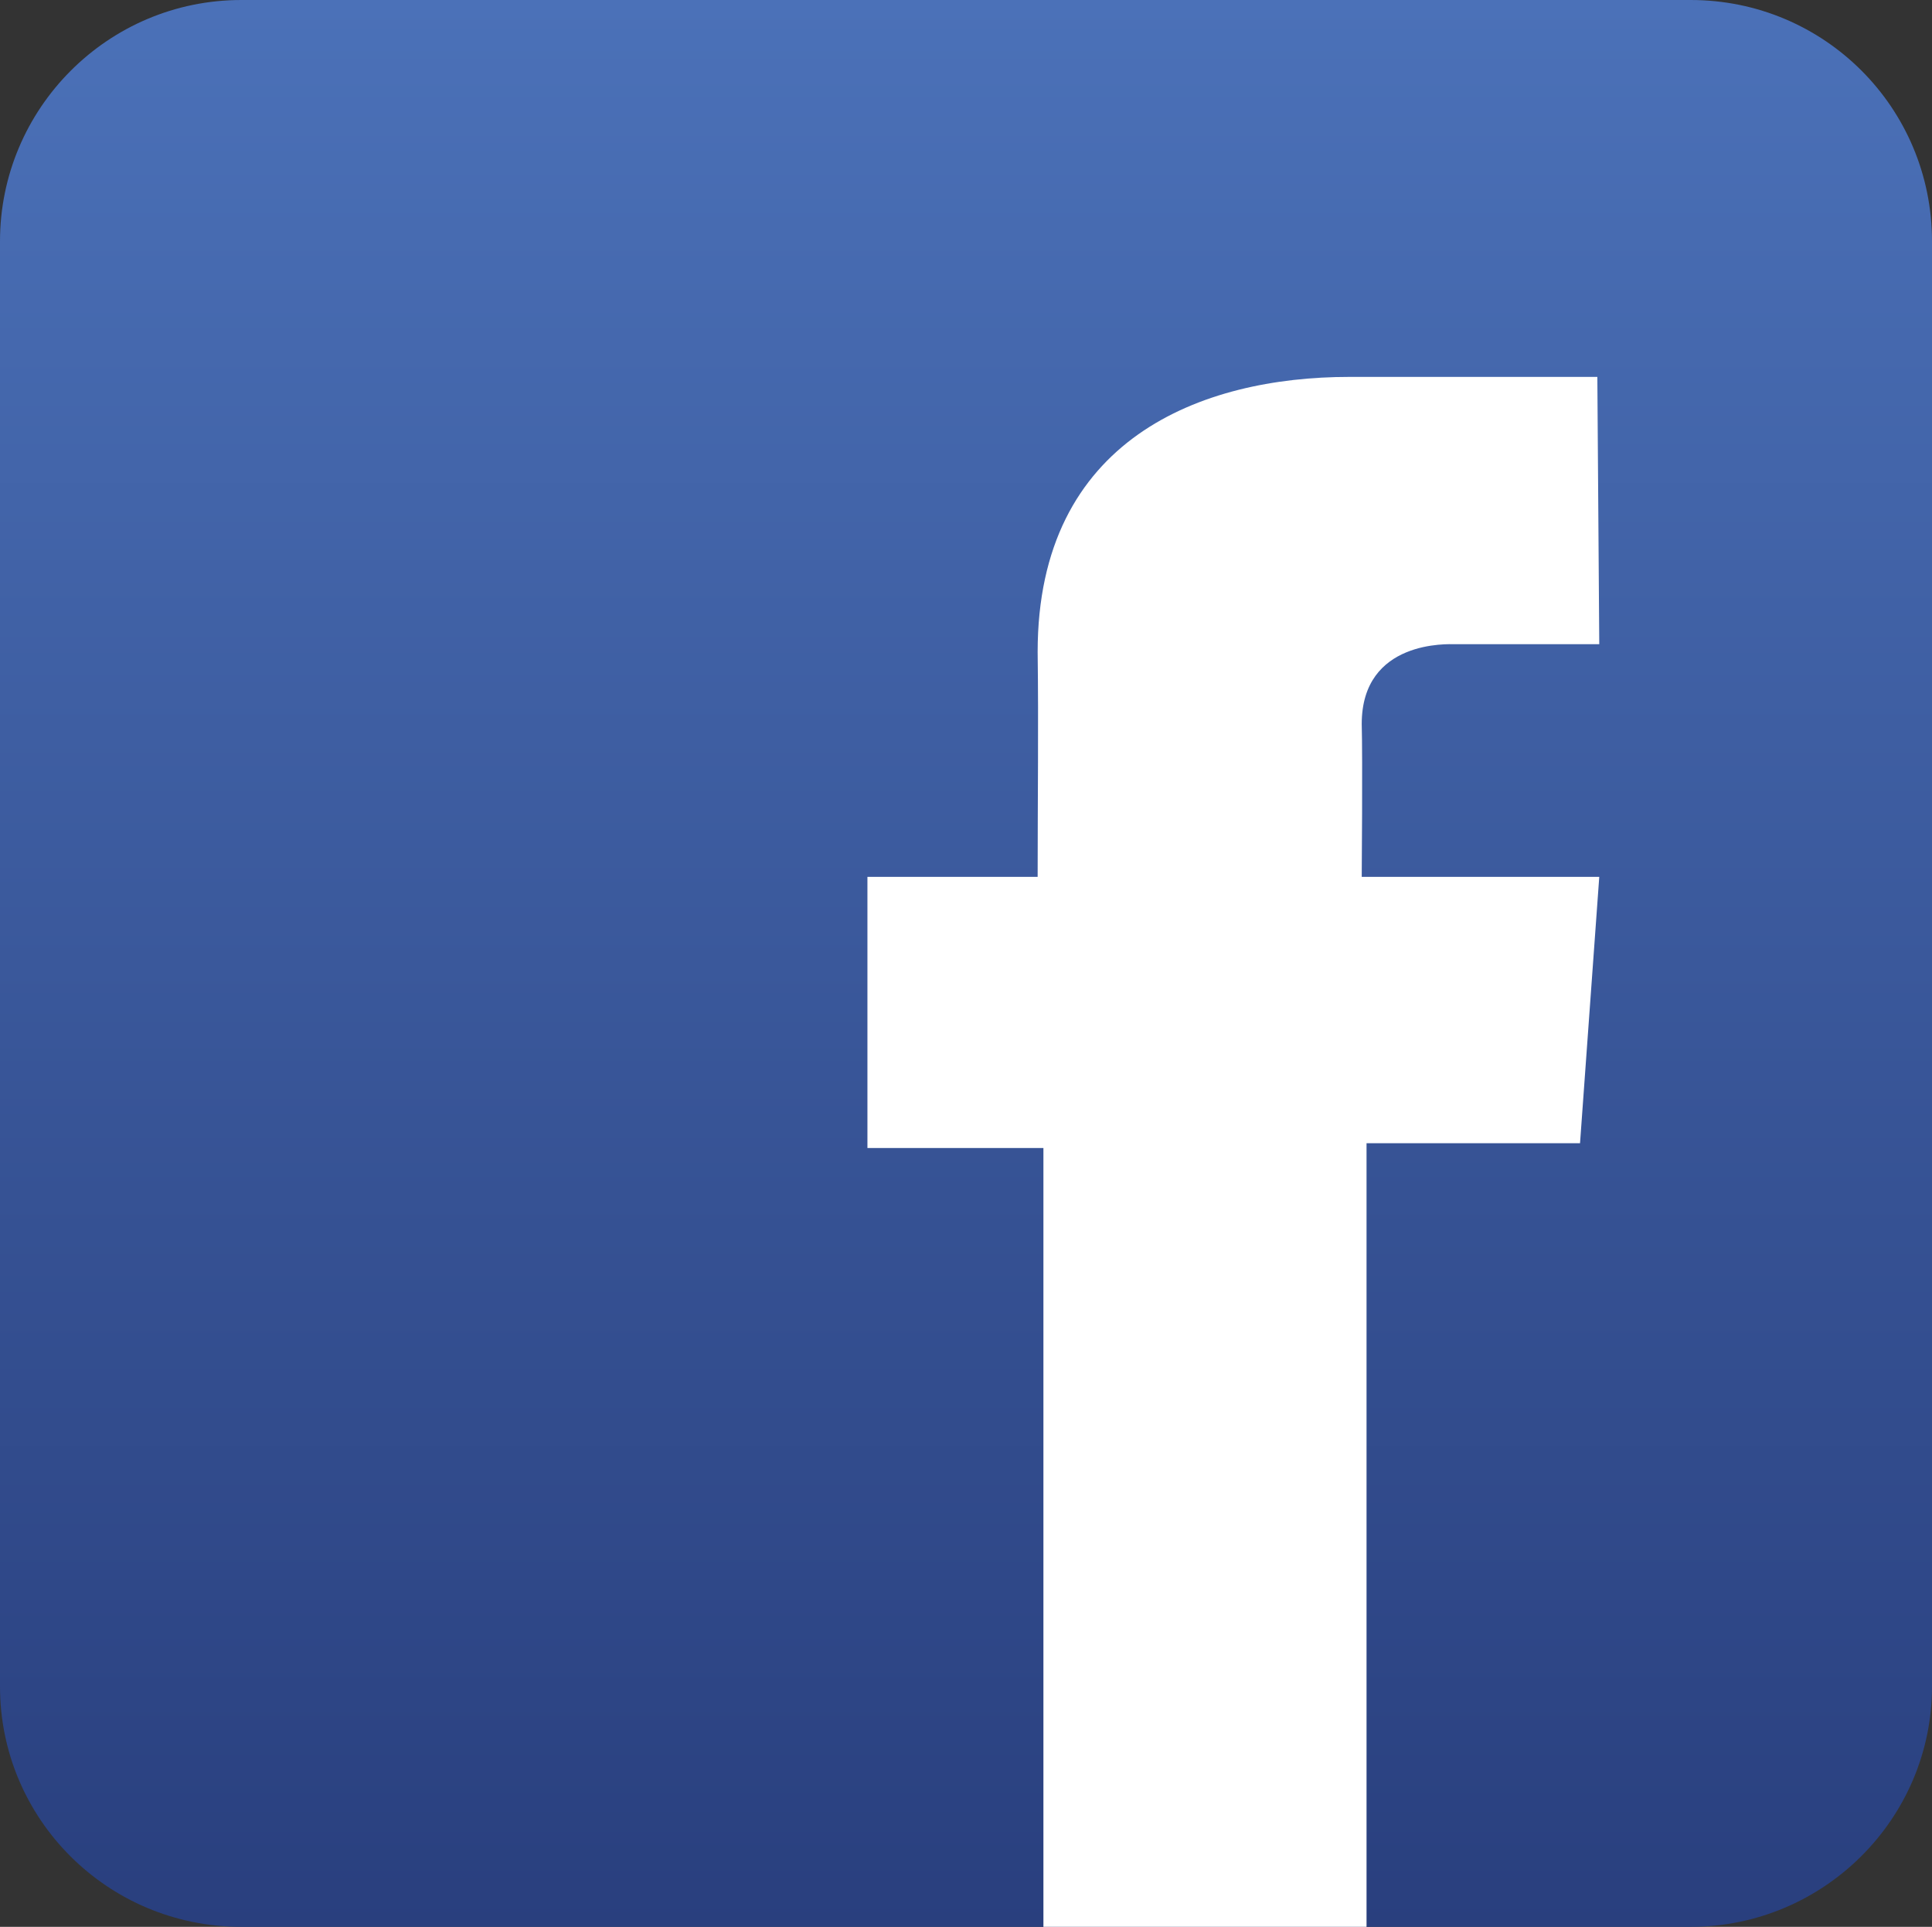 <?xml version="1.0" encoding="utf-8"?>
<!-- Generator: Adobe Illustrator 19.1.0, SVG Export Plug-In . SVG Version: 6.00 Build 0)  -->
<svg version="1.1" id="Icon" xmlns="http://www.w3.org/2000/svg" xmlns:xlink="http://www.w3.org/1999/xlink" x="0px" y="0px"
	 viewBox="-242 -89.5 200.9 200.4" style="enable-background:new -242 -89.5 200.9 200.4;" xml:space="preserve">
<rect x="-242" y="-89.5" width="200.9" height="200.4" fill="#333333" stroke="none"/>
<style type="text/css">
	.st0{fill:url(#SVGID_1_);}
	.st1{fill:#FFFFFF;}
</style>
<linearGradient id="SVGID_1_" gradientUnits="userSpaceOnUse" x1="-60.149" y1="291.041" x2="-60.149" y2="318.748" gradientTransform="matrix(7.234 0 0 7.234 293.57 -2194.79)">
	<stop  offset="0" style="stop-color:#4B71B8"/>
	<stop  offset="1" style="stop-color:#293F7E"/>
</linearGradient>
<path class="st0" d="M-41.1,85.9c0,13.8-11.3,25-25.1,25h-150.7c-13.9,0-25.1-11.2-25.1-25V-64.4c0-13.8,11.2-25.1,25.1-25.1h150.7
	c13.9,0,25.1,11.2,25.1,25.1V85.9z"/>
<path class="st1" d="M-75.9-50.3c0,0-15.5,0-25.8,0c-15.3,0-32.4,6.4-32.4,28.6c0.1,7.7,0,15.1,0,23.4h-17.7v28.2h18.3V111h33.6
	V29.4h22.2l2-27.7h-24.7c0,0,0.1-12.3,0-15.9c0-8.8,9.1-8.3,9.7-8.3c4.4,0,12.8,0,15,0L-75.9-50.3L-75.9-50.3L-75.9-50.3z"/>
</svg>

